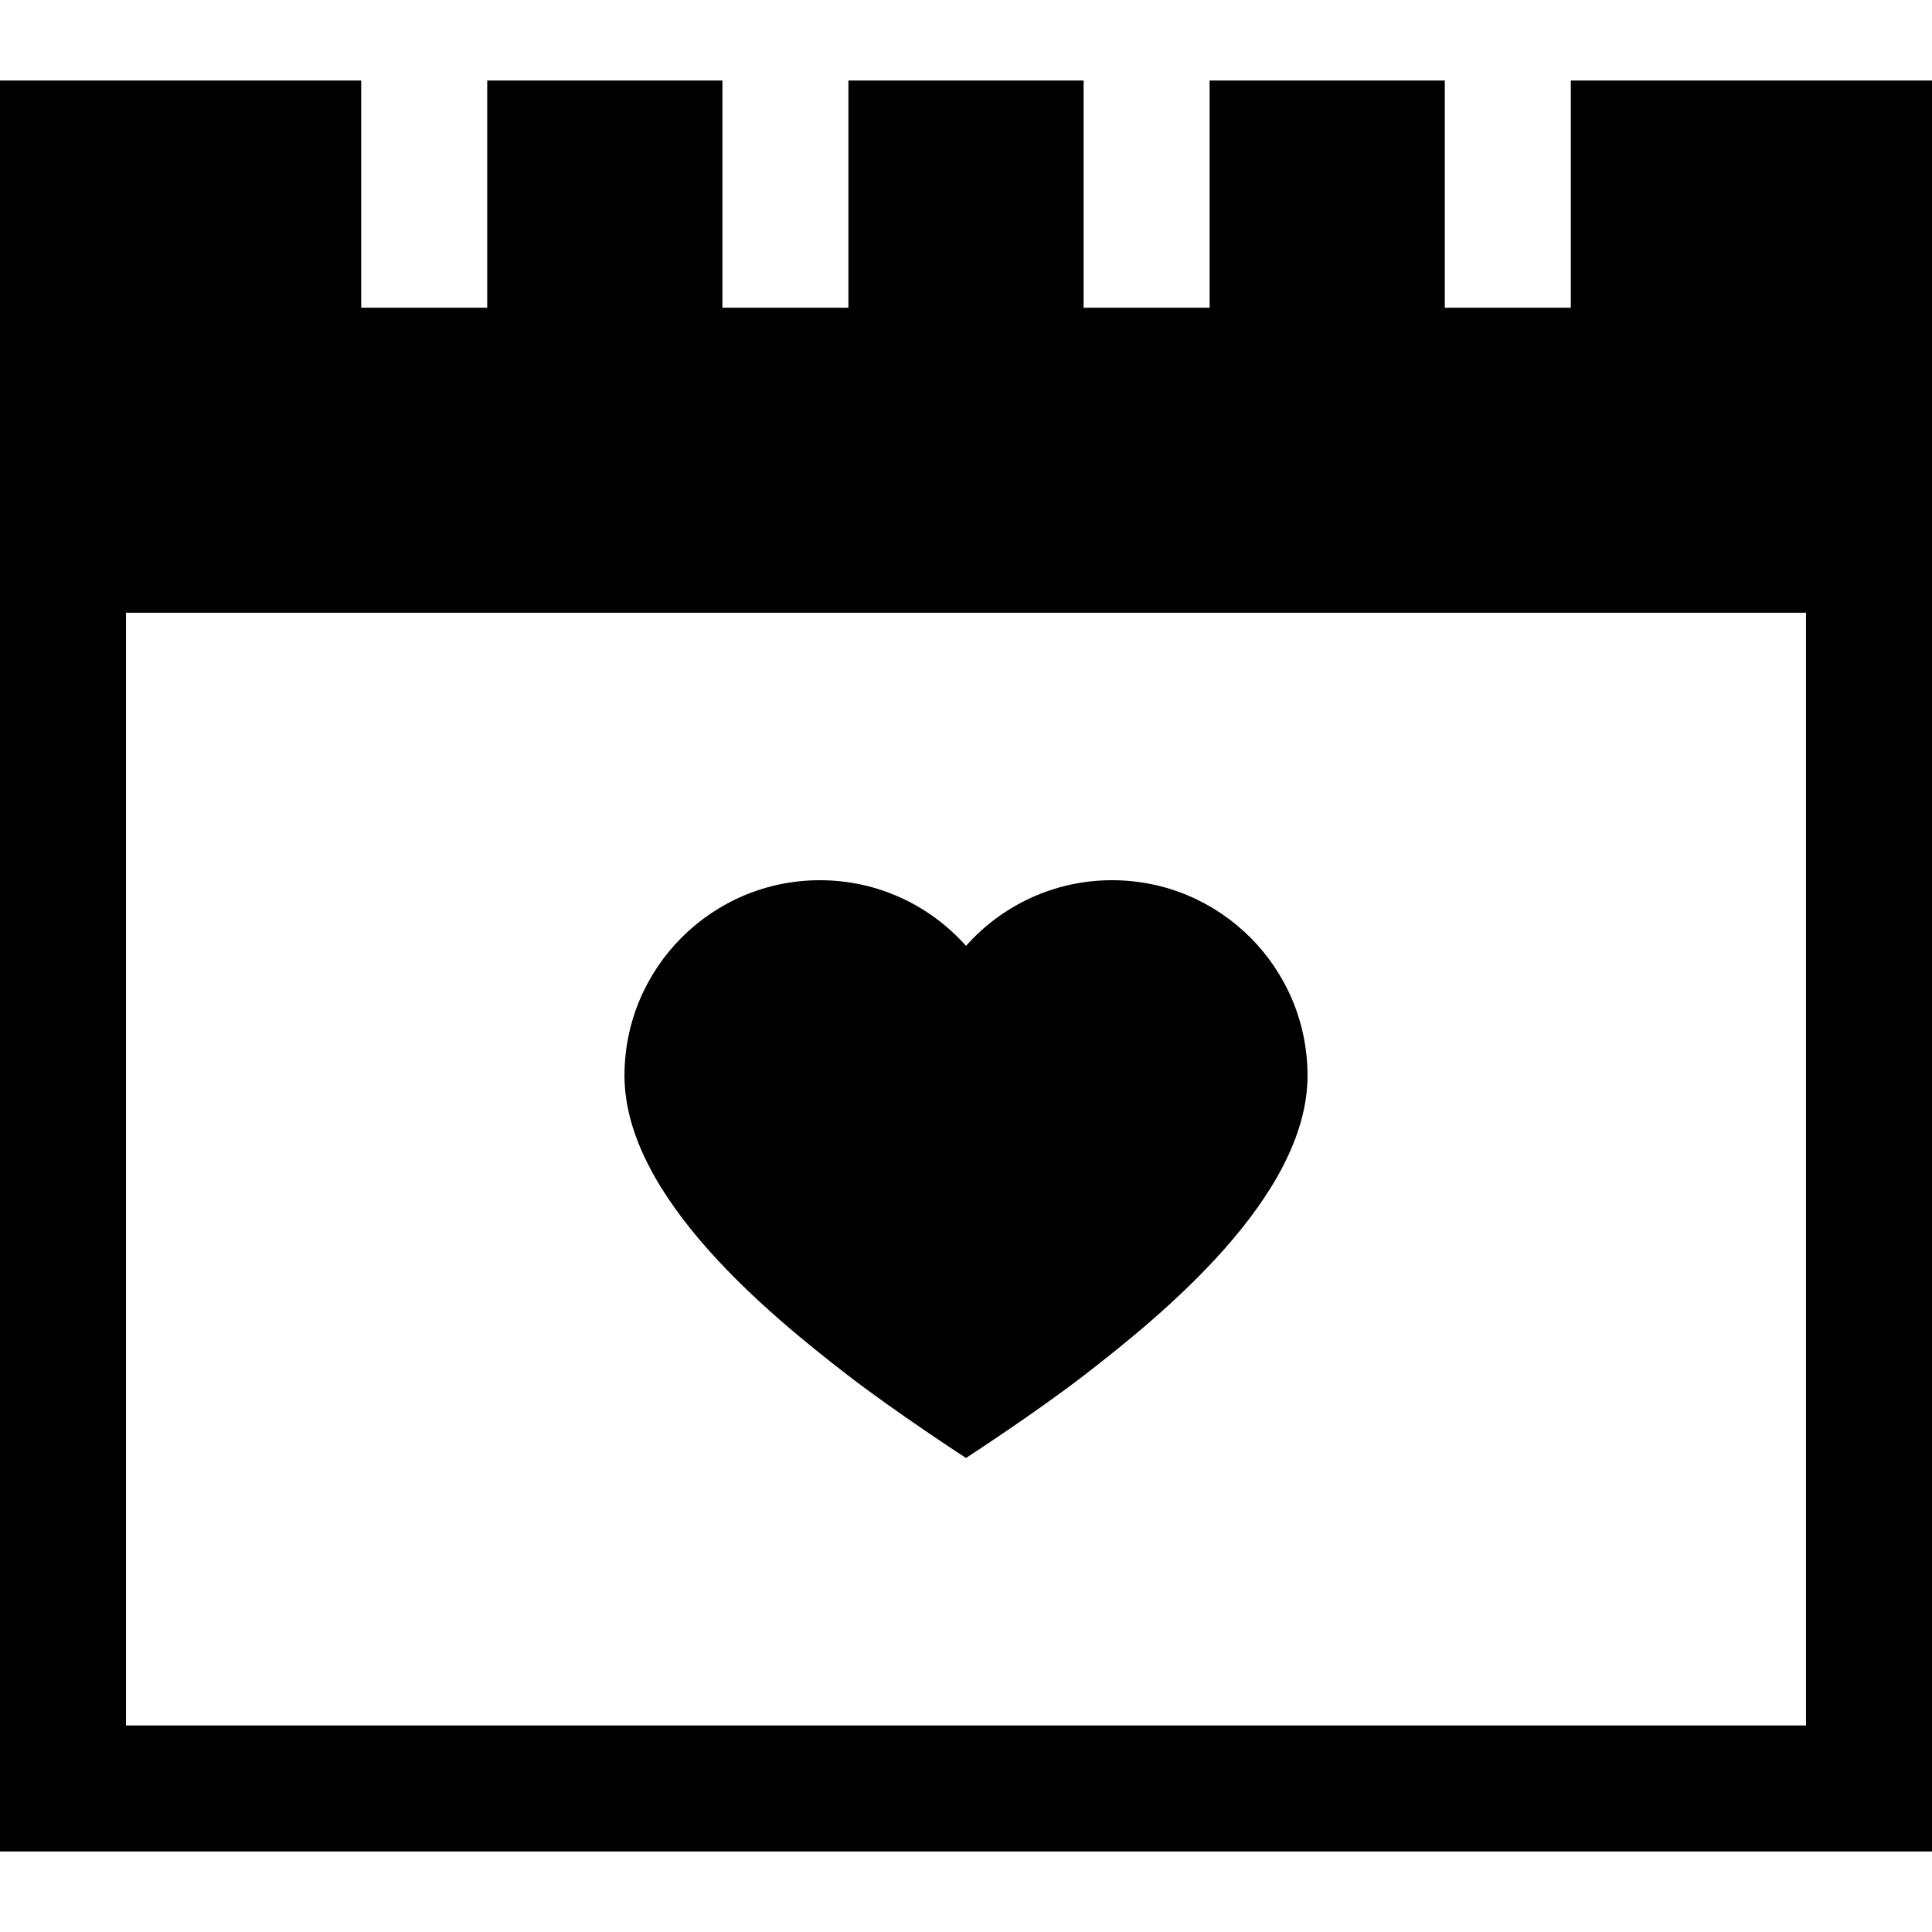 <?xml version="1.0" encoding="iso-8859-1"?>
<!-- Uploaded to: SVG Repo, www.svgrepo.com, Generator: SVG Repo Mixer Tools -->
<svg fill="#000000" height="800px" width="800px" version="1.1" id="Layer_1" xmlns="http://www.w3.org/2000/svg" xmlns:xlink="http://www.w3.org/1999/xlink" 
	 viewBox="0 0 512 512" xml:space="preserve">
<g>
	<g>
		<path d="M416.278,21.342v60.212h-33.391V21.342h-62.33v60.212h-33.391V21.342h-62.33v60.212h-33.391V21.342h-62.33v60.212H95.722
			V21.342H0v469.316h512V21.342H416.278z M478.609,457.268H33.391v-294.89h445.217V457.268z"/>
	</g>
</g>
<g>
	<g>
		<path d="M294.714,233.266c-15.402,0-29.226,6.729-38.714,17.401c-9.488-10.671-23.312-17.401-38.714-17.401
			c-28.605,0-51.794,23.189-51.794,51.794c0,32.156,38.785,63.614,58.962,79.219C237.519,374.385,256,386.379,256,386.379
			s18.481-11.995,31.546-22.101c20.177-15.606,58.962-47.064,58.962-79.219C346.508,256.455,323.319,233.266,294.714,233.266z"/>
	</g>
</g>
</svg>